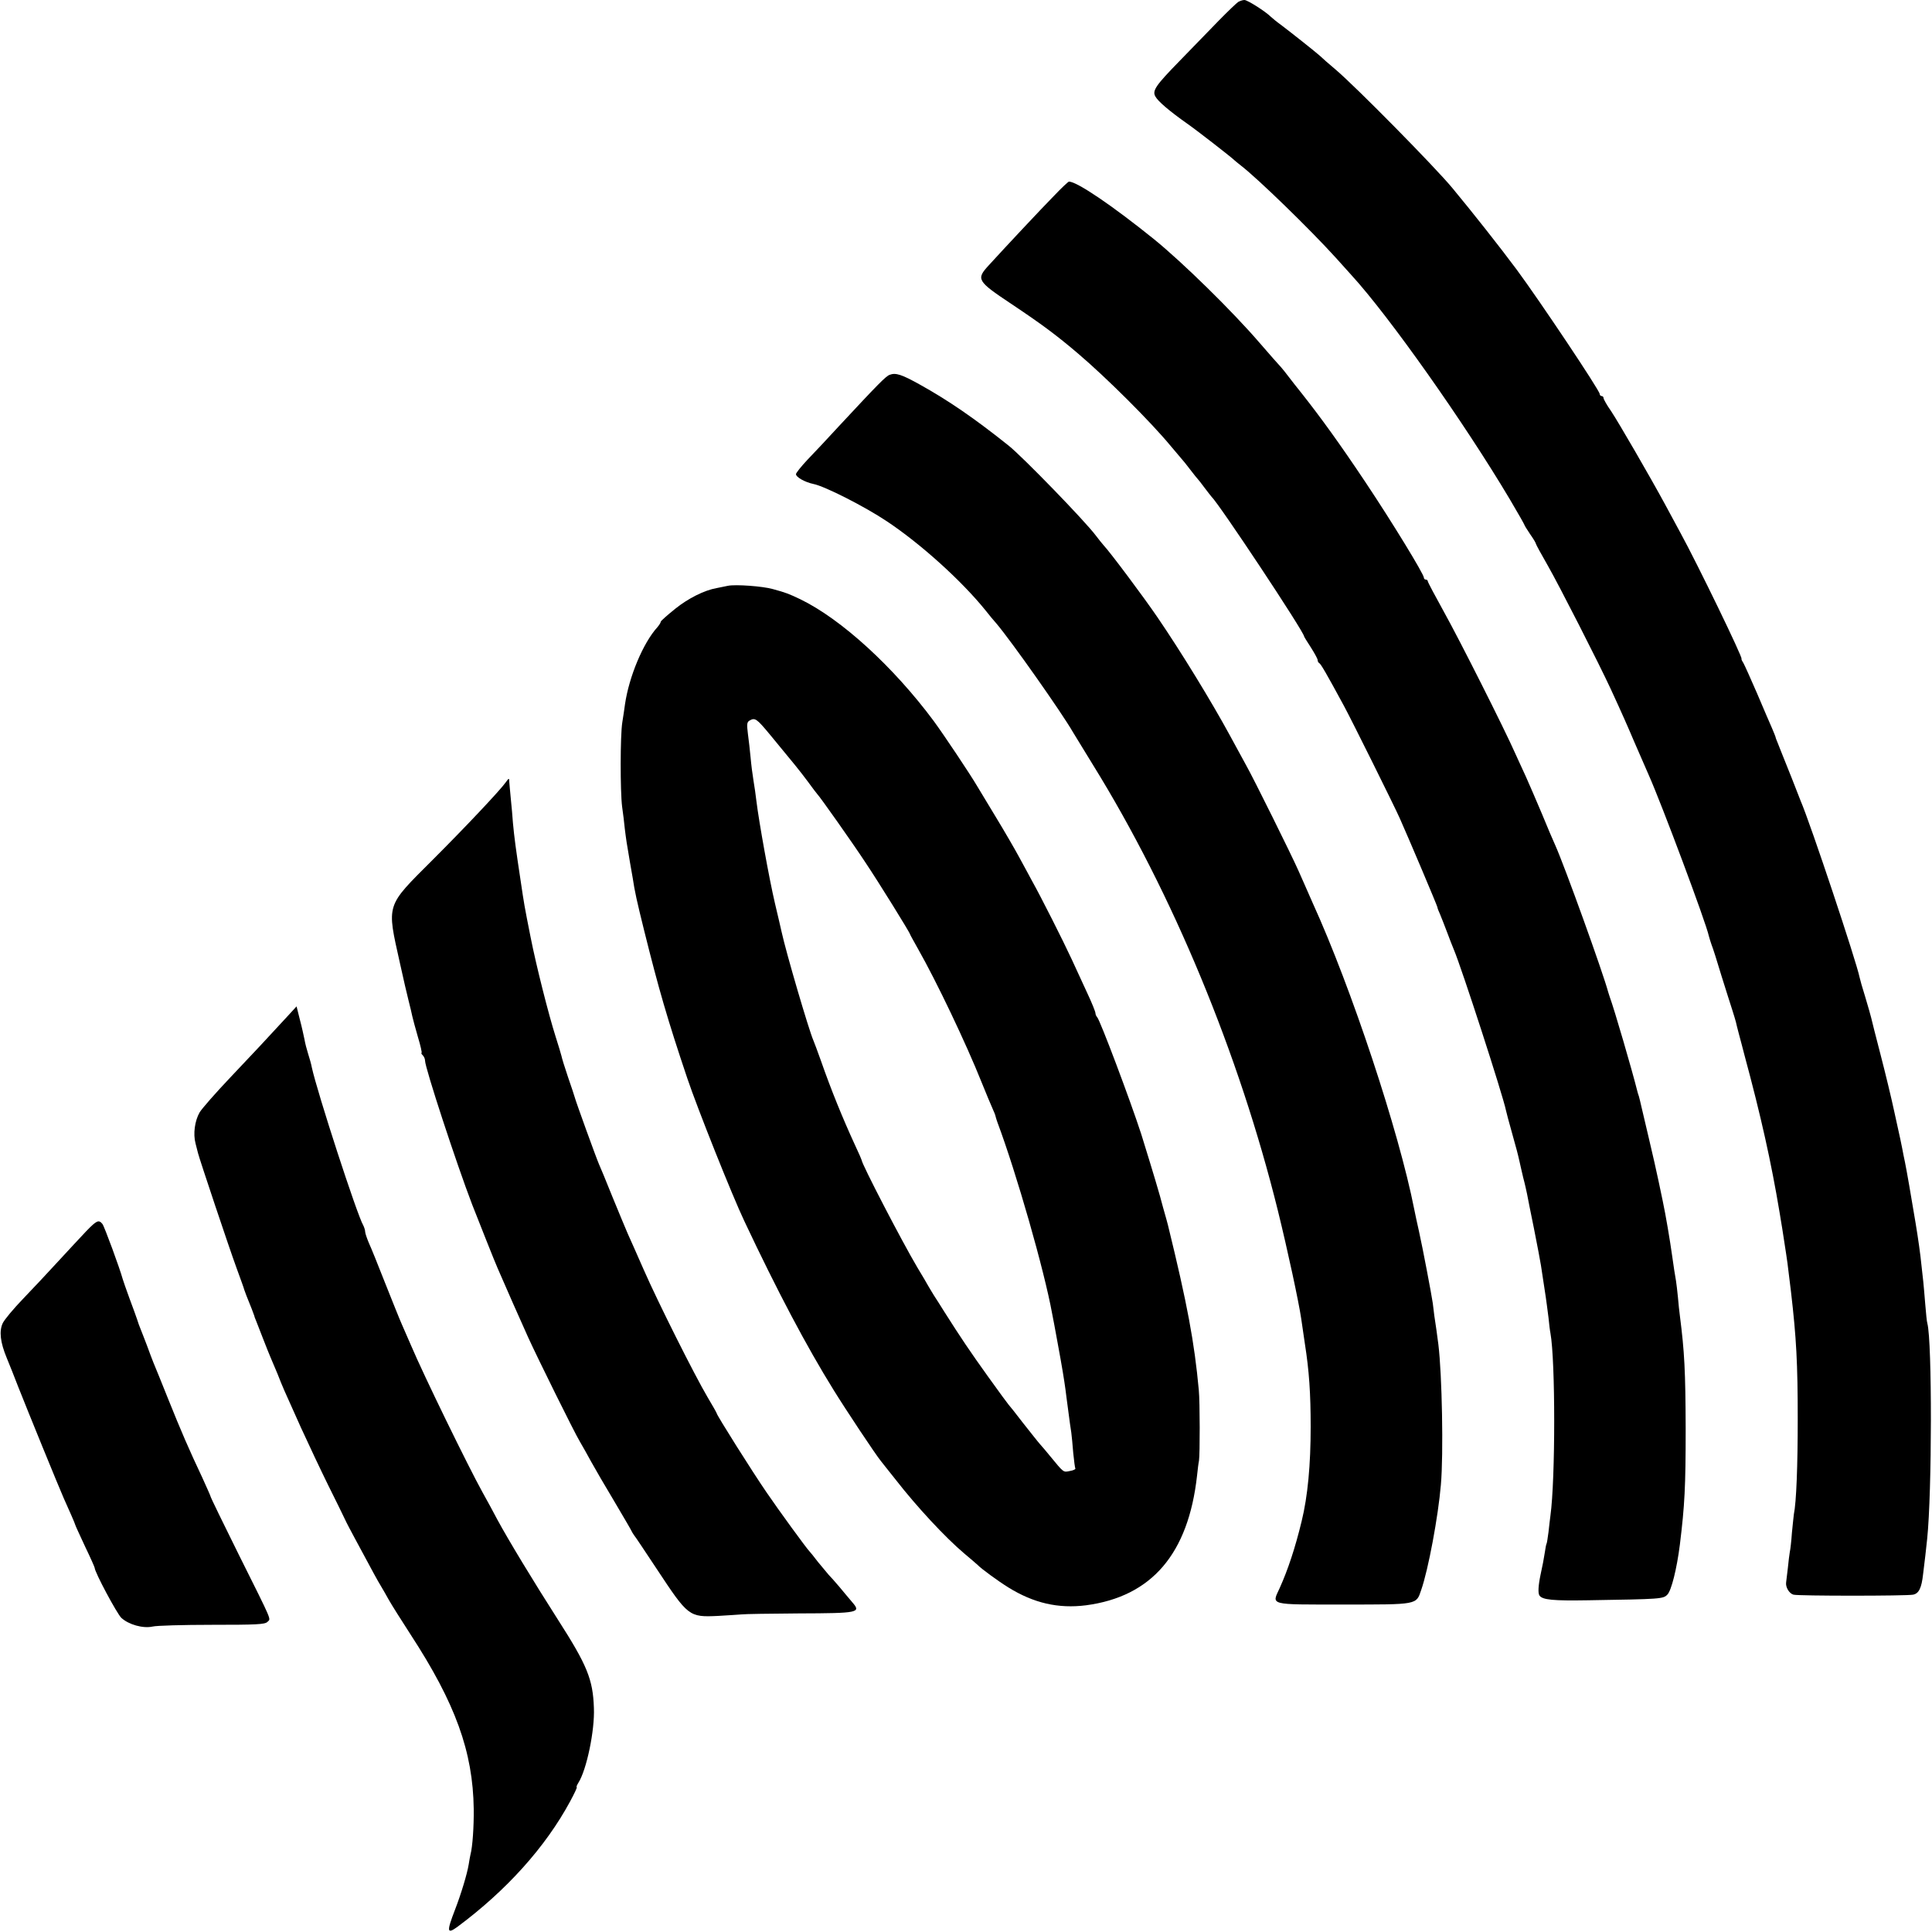 <?xml version="1.0" standalone="no"?>
<!DOCTYPE svg PUBLIC "-//W3C//DTD SVG 20010904//EN"
 "http://www.w3.org/TR/2001/REC-SVG-20010904/DTD/svg10.dtd">
<svg version="1.0" xmlns="http://www.w3.org/2000/svg"
 width="1000pt" height="1000pt" viewBox="0 0 1000 1000"
 preserveAspectRatio="xMidYMid meet">
<g transform="translate(0,1000) scale(0.1,-0.1)"
fill="#000000" stroke="none">
<path d="M6409 9990 c-8 -5 -54 -49 -101 -97 -47 -48 -138 -142 -202 -208
-123 -126 -143 -154 -126 -184 13 -25 73 -76 165 -141 45 -31 233 -177 245
-190 3 -3 18 -15 33 -27 86 -66 357 -329 491 -477 39 -43 76 -84 81 -90 196
-214 584 -764 819 -1159 42 -71 76 -131 76 -133 0 -3 14 -25 30 -49 17 -24 30
-46 30 -50 0 -3 27 -53 60 -110 59 -103 264 -505 327 -641 55 -119 89 -196
122 -274 35 -80 52 -120 75 -172 66 -148 297 -765 311 -833 3 -11 9 -31 14
-45 6 -14 29 -86 51 -160 23 -74 49 -155 57 -180 8 -25 16 -52 18 -60 2 -8 8
-35 15 -60 7 -25 14 -52 16 -60 2 -8 8 -31 13 -50 86 -318 139 -557 182 -815
5 -33 12 -71 14 -85 2 -14 7 -43 10 -65 3 -22 8 -51 10 -65 4 -25 6 -37 25
-195 28 -241 35 -371 35 -660 0 -241 -7 -430 -20 -493 -1 -9 -6 -52 -10 -95
-3 -43 -8 -88 -11 -100 -2 -12 -7 -49 -10 -82 -4 -33 -8 -67 -9 -75 -4 -25 16
-58 38 -64 26 -7 582 -7 619 0 30 6 44 34 52 107 8 63 16 133 21 182 25 240
26 1021 1 1115 -3 8 -7 53 -11 100 -4 47 -8 98 -10 115 -2 16 -6 57 -10 90 -5
52 -16 130 -30 215 -21 128 -48 282 -55 315 -5 22 -11 54 -14 70 -7 35 -6 32
-41 190 -14 66 -46 199 -71 295 -25 96 -47 183 -49 193 -2 10 -16 57 -30 105
-15 47 -28 94 -30 104 -15 77 -254 795 -305 913 -4 11 -25 63 -45 115 -21 52
-42 106 -48 120 -6 14 -11 27 -12 30 -1 3 -7 18 -13 33 -7 16 -12 30 -12 33 0
2 -9 23 -19 47 -10 23 -45 103 -76 177 -32 74 -64 145 -71 158 -8 12 -12 22
-10 22 10 0 -229 493 -315 650 -22 41 -59 109 -81 150 -77 142 -241 425 -279
482 -22 31 -39 62 -39 67 0 6 -4 11 -10 11 -5 0 -10 5 -10 11 0 18 -313 486
-430 644 -87 117 -225 292 -332 421 -89 108 -500 525 -605 614 -36 30 -72 62
-81 71 -20 18 -152 123 -204 162 -20 14 -42 33 -50 40 -28 28 -121 87 -137 87
-9 0 -23 -5 -32 -10z"/>
<path d="M5456 8987 c-67 -68 -257 -271 -338 -360 -66 -72 -62 -81 115 -199
159 -106 238 -165 347 -258 145 -123 376 -353 480 -479 25 -30 50 -59 55 -65
6 -6 26 -31 45 -56 19 -25 37 -47 40 -50 3 -3 19 -23 35 -45 17 -22 32 -42 35
-45 39 -36 480 -701 480 -724 0 -2 16 -28 35 -57 19 -30 35 -59 35 -65 0 -7 4
-14 8 -16 8 -3 38 -55 129 -223 40 -74 257 -511 288 -580 49 -110 195 -455
195 -461 0 -4 6 -20 14 -37 7 -18 24 -59 36 -92 12 -33 28 -73 35 -90 39 -91
255 -757 270 -833 2 -9 15 -60 30 -112 26 -93 30 -108 40 -152 3 -13 11 -50
19 -83 9 -33 17 -71 20 -85 2 -14 19 -95 36 -180 17 -85 33 -171 36 -190 3
-19 11 -75 19 -125 8 -49 16 -115 20 -145 3 -30 7 -66 10 -80 26 -143 26 -755
0 -945 -2 -16 -7 -55 -10 -85 -4 -30 -8 -57 -10 -60 -2 -3 -6 -23 -9 -45 -6
-39 -11 -64 -22 -115 -12 -57 -14 -96 -6 -108 15 -23 71 -28 252 -25 379 6
388 7 410 29 21 21 49 133 65 259 25 205 30 298 30 600 -1 298 -6 397 -30 585
-3 19 -7 62 -10 95 -3 33 -8 71 -10 85 -6 32 -12 74 -20 130 -11 79 -33 210
-49 285 -2 11 -12 56 -21 100 -9 44 -32 145 -51 225 -19 80 -37 156 -40 170
-3 14 -8 34 -11 45 -4 11 -8 25 -9 30 -26 104 -118 420 -142 485 -3 8 -6 20
-8 25 -26 98 -225 651 -274 760 -10 22 -42 96 -70 165 -29 69 -66 154 -82 190
-17 36 -41 90 -55 120 -57 129 -288 587 -367 729 -47 85 -86 158 -86 163 0 4
-4 8 -10 8 -5 0 -10 4 -10 10 0 18 -164 287 -303 495 -130 195 -232 336 -331
461 -23 28 -52 66 -66 84 -14 19 -32 41 -40 50 -8 8 -58 65 -110 125 -141 164
-398 416 -547 537 -212 171 -398 298 -440 298 -4 0 -39 -33 -77 -73z"/>
<path d="M4605 8060 c-20 -7 -61 -49 -262 -265 -56 -61 -129 -139 -163 -174
-33 -35 -60 -69 -60 -75 0 -16 47 -42 90 -51 58 -11 268 -118 380 -193 176
-117 386 -307 510 -460 19 -24 45 -56 58 -70 77 -91 338 -461 397 -564 6 -10
51 -84 101 -165 414 -668 757 -1497 958 -2308 51 -207 108 -472 121 -560 3
-22 12 -80 19 -130 22 -140 30 -256 30 -430 0 -196 -15 -360 -47 -490 -33
-136 -70 -248 -113 -344 -42 -91 -62 -86 329 -86 387 0 377 -2 403 75 37 106
88 380 102 545 14 160 6 571 -13 726 -6 48 -15 111 -21 149 -2 19 -6 49 -8 65
-6 42 -52 285 -71 370 -9 39 -20 91 -25 116 -79 402 -325 1145 -525 1584 -12
28 -32 73 -44 100 -12 28 -26 59 -31 70 -35 79 -231 475 -270 544 -26 47 -64
118 -85 156 -94 173 -251 430 -374 610 -73 107 -245 337 -279 373 -7 8 -25 30
-40 50 -56 75 -379 408 -452 466 -174 139 -309 232 -458 315 -95 53 -126 63
-157 51z"/>
<path d="M3768 6968 c-19 -4 -46 -9 -59 -12 -63 -11 -147 -53 -214 -107 -41
-33 -75 -63 -75 -67 0 -5 -8 -17 -17 -28 -74 -81 -147 -256 -168 -399 -3 -22
-9 -64 -14 -94 -11 -68 -11 -357 -1 -436 5 -33 11 -85 14 -115 7 -56 9 -71 27
-175 6 -33 12 -69 14 -80 10 -68 21 -118 60 -275 74 -297 119 -454 222 -760
52 -155 234 -611 295 -739 172 -365 322 -649 463 -876 61 -99 219 -337 245
-368 5 -7 40 -50 77 -97 109 -140 256 -298 353 -380 36 -30 67 -57 70 -60 18
-19 105 -83 160 -117 131 -81 258 -110 401 -92 340 45 530 266 575 672 3 29 7
63 10 77 5 34 5 302 -1 365 -23 248 -59 443 -160 855 -2 8 -13 49 -25 90 -11
41 -22 82 -25 90 -8 30 -74 246 -88 290 -58 178 -212 587 -228 605 -5 5 -9 15
-9 21 0 7 -18 52 -41 101 -22 48 -59 129 -82 178 -43 93 -160 325 -205 405
-13 25 -43 79 -65 120 -22 41 -77 136 -122 210 -45 74 -88 146 -96 159 -38 65
-176 271 -226 339 -208 280 -478 527 -690 630 -59 28 -73 34 -143 53 -53 15
-193 25 -232 17z m217 -770 c129 -156 151 -183 196 -243 24 -33 46 -62 49 -65
12 -11 181 -250 250 -355 69 -103 230 -363 230 -370 0 -2 19 -36 42 -77 96
-169 249 -490 330 -693 22 -55 47 -114 55 -132 8 -17 16 -37 17 -45 2 -7 6
-20 9 -28 98 -262 242 -764 283 -990 3 -14 16 -83 29 -155 23 -124 33 -187 40
-238 1 -12 8 -60 14 -107 6 -47 13 -98 16 -115 2 -16 7 -64 10 -105 4 -41 9
-78 11 -81 2 -4 -11 -10 -29 -13 -34 -7 -30 -10 -104 80 -17 21 -40 48 -50 59
-10 11 -49 61 -88 110 -38 50 -72 92 -75 95 -3 3 -51 68 -106 145 -94 131
-141 201 -226 335 -19 30 -43 69 -54 85 -10 17 -24 39 -30 50 -6 11 -31 54
-56 95 -79 133 -288 536 -288 555 0 2 -15 37 -34 77 -64 139 -124 286 -177
438 -17 47 -34 94 -39 105 -22 49 -141 453 -165 564 -2 9 -17 75 -34 146 -29
123 -83 422 -96 530 -3 28 -10 75 -15 105 -5 30 -12 84 -15 120 -3 36 -10 91
-14 123 -6 48 -5 59 8 67 29 17 37 11 106 -72z"/>
<path d="M2618 5951 c-30 -42 -204 -227 -379 -402 -244 -244 -238 -224 -169
-534 17 -77 37 -165 45 -195 8 -30 16 -66 19 -80 3 -14 16 -62 29 -107 14 -46
22 -83 19 -83 -3 0 -1 -5 6 -12 7 -7 12 -19 12 -28 0 -37 163 -534 244 -745
36 -91 115 -292 132 -330 25 -59 132 -301 159 -360 47 -103 237 -488 266 -536
15 -26 42 -73 59 -105 18 -33 71 -124 119 -204 47 -80 88 -149 90 -155 2 -5 8
-14 12 -20 5 -5 58 -85 119 -177 162 -245 166 -249 316 -242 54 3 110 7 124 8
14 2 147 4 296 5 308 1 322 4 276 57 -15 18 -45 53 -67 80 -22 26 -47 54 -56
63 -8 9 -33 39 -55 66 -21 28 -41 52 -44 55 -15 15 -158 211 -222 305 -73 106
-258 400 -258 409 0 2 -21 40 -47 83 -68 115 -259 496 -332 663 -35 80 -72
163 -82 185 -10 22 -45 108 -79 190 -33 83 -65 159 -70 170 -13 29 -121 327
-125 345 -2 8 -18 56 -35 105 -17 50 -32 99 -34 110 -3 11 -16 56 -30 99 -36
113 -101 369 -130 517 -33 166 -33 168 -51 289 -26 171 -33 226 -40 300 -2 30
-7 87 -11 125 -4 39 -7 78 -8 88 0 21 -2 21 -18 -2z"/>
<path d="M1491 4743 c-113 -123 -174 -188 -300 -321 -75 -79 -146 -160 -158
-180 -25 -44 -34 -111 -21 -160 5 -19 11 -42 13 -51 7 -29 162 -493 200 -596
20 -55 38 -104 39 -110 3 -10 15 -41 39 -100 6 -16 12 -32 13 -35 0 -3 4 -14
9 -25 4 -11 21 -54 37 -95 16 -41 33 -84 38 -95 5 -11 21 -49 36 -85 29 -74
28 -71 122 -280 39 -85 102 -219 141 -298 39 -79 78 -157 86 -175 8 -18 32
-63 53 -102 100 -186 114 -212 131 -240 10 -16 29 -50 43 -75 14 -25 65 -106
113 -180 232 -356 323 -606 327 -903 1 -92 -6 -196 -17 -237 -2 -8 -6 -31 -9
-50 -8 -49 -39 -152 -71 -235 -44 -114 -42 -128 13 -88 253 188 455 412 583
649 22 41 38 74 34 74 -3 0 1 10 9 23 42 66 85 270 80 387 -5 148 -35 221
-187 458 -124 194 -254 408 -313 517 -20 39 -55 102 -76 140 -75 135 -307 611
-370 760 -17 39 -38 88 -48 110 -10 22 -48 117 -85 210 -37 94 -75 189 -86
212 -10 24 -19 50 -19 58 0 8 -5 23 -10 33 -32 54 -238 688 -266 817 -3 17
-12 48 -19 70 -7 22 -16 56 -19 75 -4 19 -14 66 -24 103 l-17 68 -44 -48z"/>
<path d="M446 3627 c-28 -30 -94 -100 -146 -157 -52 -57 -134 -144 -182 -194
-48 -50 -95 -106 -104 -125 -19 -41 -13 -98 21 -180 13 -31 40 -99 60 -151 47
-119 208 -514 235 -575 11 -25 29 -65 40 -90 11 -25 20 -47 20 -49 0 -2 23
-52 50 -110 28 -58 50 -108 50 -111 0 -22 115 -237 138 -259 38 -35 112 -56
162 -45 19 5 157 9 307 9 230 0 274 2 287 15 18 19 32 -13 -147 346 -81 163
-147 299 -147 303 0 3 -20 47 -43 98 -69 146 -110 241 -177 408 -34 85 -68
169 -75 185 -7 17 -22 57 -34 90 -13 33 -27 71 -33 85 -6 14 -14 36 -18 50 -5
14 -22 63 -40 110 -17 47 -33 92 -35 100 -14 52 -95 273 -105 285 -19 23 -29
19 -84 -38z"/>
</g>
</svg>
